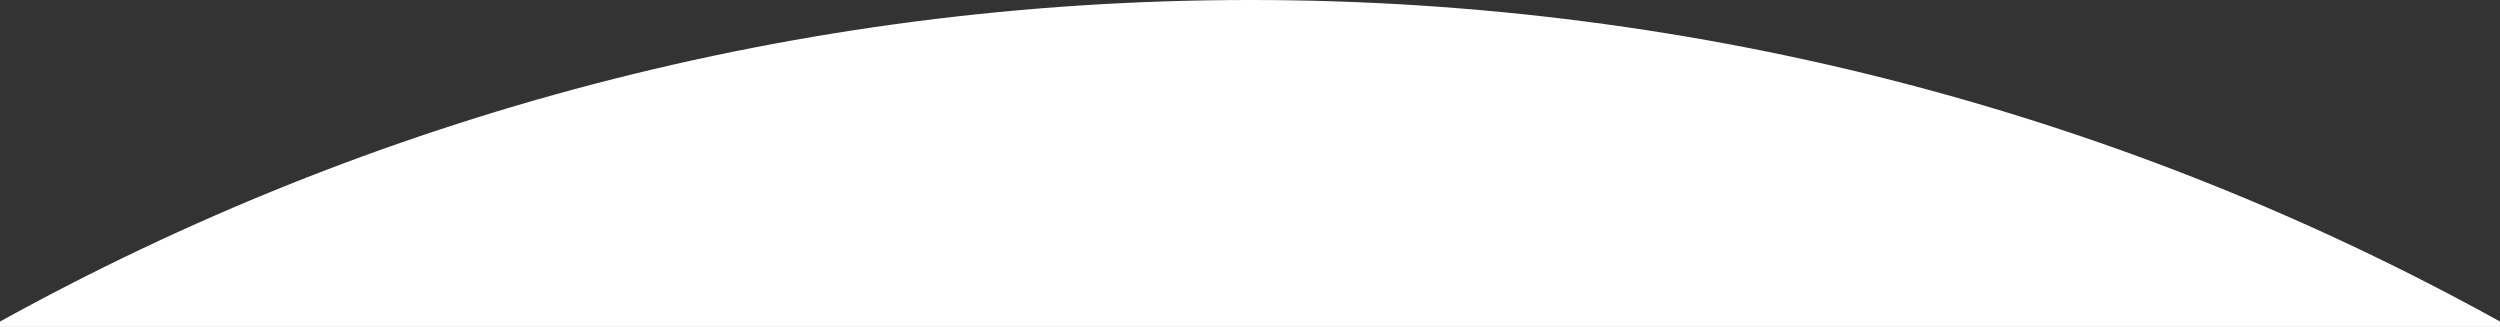 <?xml version="1.0" encoding="utf-8"?>
<!-- Generator: Adobe Illustrator 27.1.1, SVG Export Plug-In . SVG Version: 6.00 Build 0)  -->
<svg version="1.1" id="Lager_1" xmlns="http://www.w3.org/2000/svg" xmlns:xlink="http://www.w3.org/1999/xlink" x="0px" y="0px"
	 viewBox="0 0 650 85" style="enable-background:new 0 0 650 85;" xml:space="preserve">
<rect x="0" y="0" width="650" height="85" fill="#333333" stroke="none"/>
<style type="text/css">
	.st0{fill:none;}
	.st1{fill:url(#SVGID_00000060724201649929528280000006971307661520164287_);}
	.st2{fill:#FFFFFF;}
</style>
<pattern  x="-95.9" y="340.1" width="72" height="72" patternUnits="userSpaceOnUse" id="SVGID_1_" viewBox="0 -72 72 72" style="overflow:visible;">
	<g>
		<rect y="-72" class="st0" width="72" height="72"/>
		<rect x="36" y="-36" width="36" height="36"/>
		<rect y="-72" width="36" height="36"/>
	</g>
</pattern>
<g id="_220321_PASTRIDOR_Naanta_Recept_Zalm_STAAND_v1">
	
		<pattern  id="SVGID_00000084531911553273935380000001513779341934158218_" xlink:href="#SVGID_1_" patternTransform="matrix(1.17 0 0 -1.17 4454.558 -38333.746)">
	</pattern>
</g>
<path class="st2" d="M650,83.6V85H0v-1.4C96.3,30.4,207.1,0,325,0S553.7,30.3,650,83.6z"/>
</svg>
